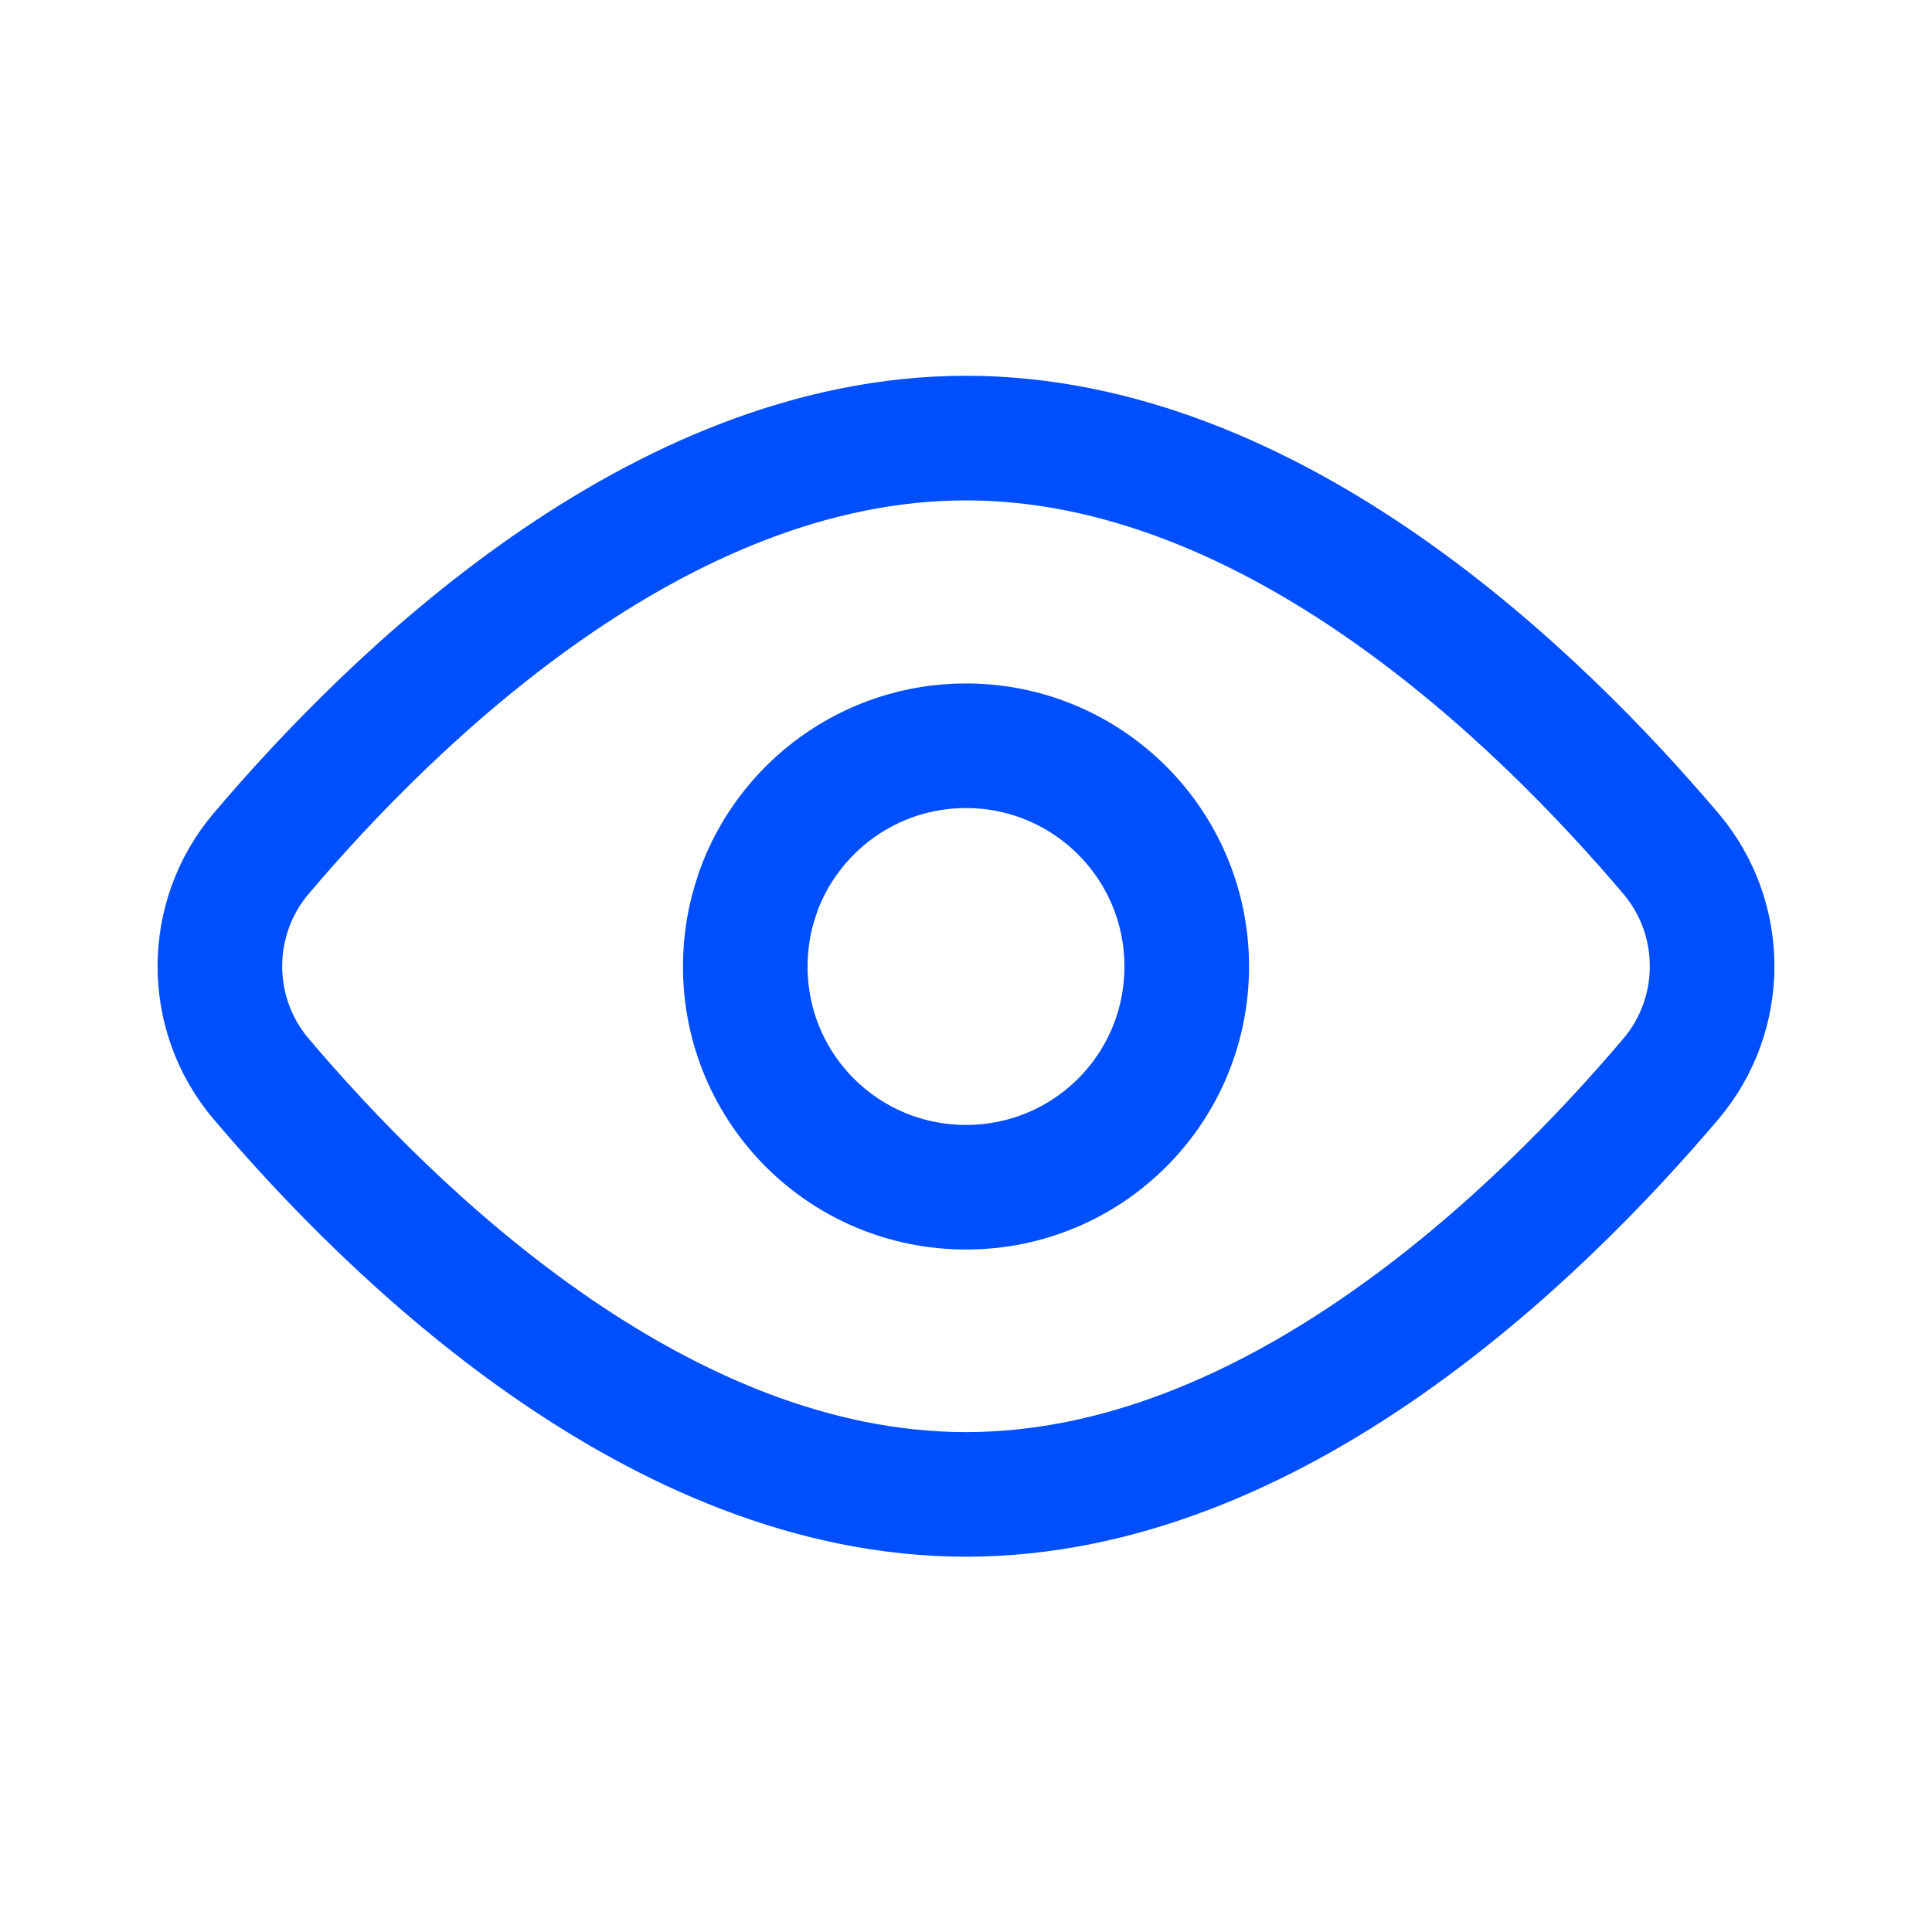 <?xml version="1.0" encoding="UTF-8"?> <svg xmlns="http://www.w3.org/2000/svg" id="Layer_11" data-name="Layer 11" viewBox="0 0 40 40"><defs><style> .cls-1 { fill: none; stroke: #004fff; stroke-linecap: round; stroke-linejoin: round; stroke-width: 2.58px; } </style></defs><path class="cls-1" d="M34.6,17.68c1.13,1.34,1.13,3.31,0,4.65-2.72,3.21-8.23,8.61-14.6,8.61s-11.88-5.4-14.6-8.61c-1.13-1.34-1.13-3.31,0-4.65,2.72-3.21,8.23-8.61,14.6-8.61s11.88,5.4,14.6,8.61Z"></path><path class="cls-1" d="M15.69,18.48c.63-1.77,2.32-3.04,4.31-3.04,2.52,0,4.57,2.04,4.57,4.57s-2.04,4.57-4.57,4.57-4.57-2.04-4.57-4.57c0-.53.09-1.05.26-1.52"></path></svg> 